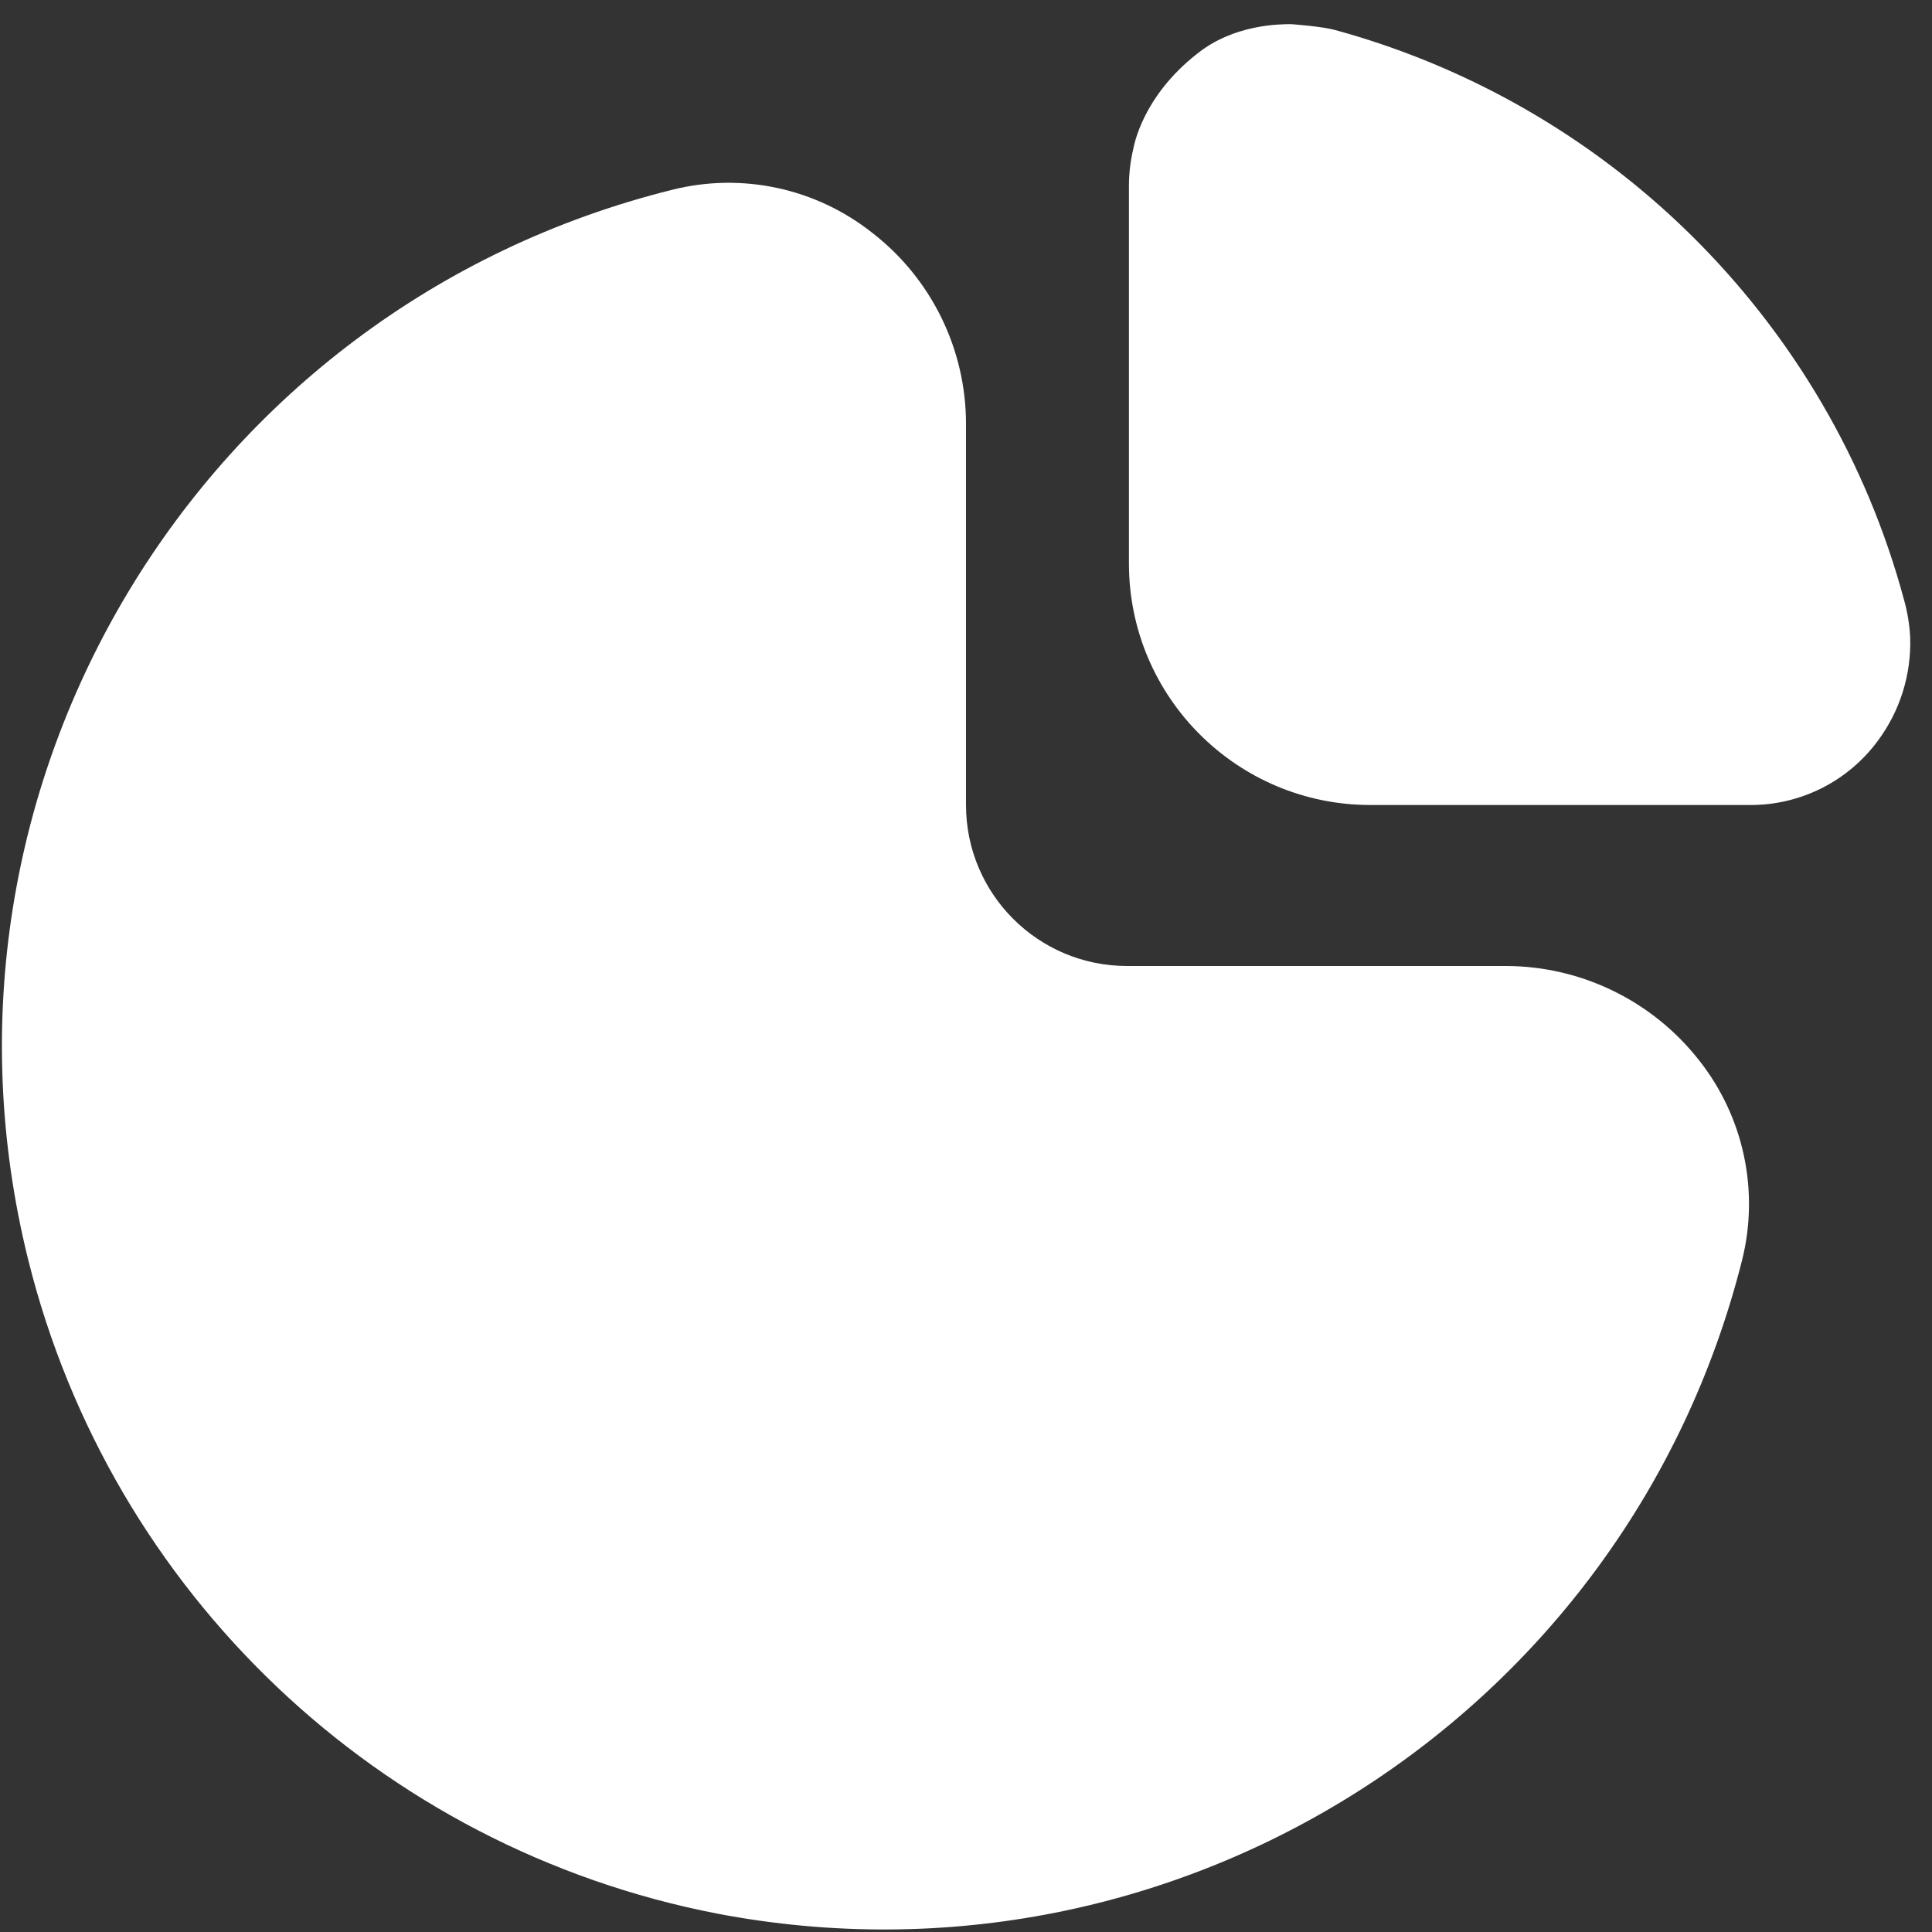 <svg width="48" height="48" viewBox="0 0 48 48" fill="none" xmlns="http://www.w3.org/2000/svg">
<rect x="0" y="0" width="48" height="48" fill="#333333" stroke="none"/>
<g clip-path="url(#clip0_1_342)">
<path d="M37.426 24H28C25.791 24 24 22.209 24 20V10.548C24.005 8.683 23.143 6.922 21.668 5.782C20.269 4.675 18.436 4.28 16.706 4.714C4.946 7.633 -2.22 19.532 0.699 31.291C2.756 39.576 9.432 45.916 17.812 47.542C29.259 49.733 40.429 42.616 43.28 31.314C43.715 29.582 43.321 27.745 42.214 26.344C41.061 24.871 39.296 24.007 37.426 24Z" fill="white"/>
<path d="M47.302 14.892C46.845 13.195 46.165 11.566 45.28 10.048C42.616 5.479 38.266 2.138 33.164 0.744C32.828 0.653 32.076 0.6 32.076 0.6C31.807 0.6 30.65 0.6 29.734 1.342C28.387 2.401 28.176 3.606 28.156 3.7C28.086 3.995 28.05 4.297 28.048 4.6V14C28.048 17.314 30.734 20 34.048 20H43.486C44.738 20.004 45.916 19.409 46.658 18.4C47.206 17.661 47.488 16.758 47.458 15.838C47.442 15.518 47.39 15.2 47.302 14.892Z" fill="white"/>
</g>
<defs>
<clipPath id="clip0_1_342">
<rect width="48" height="48" fill="white"/>
</clipPath>
</defs>
</svg>
